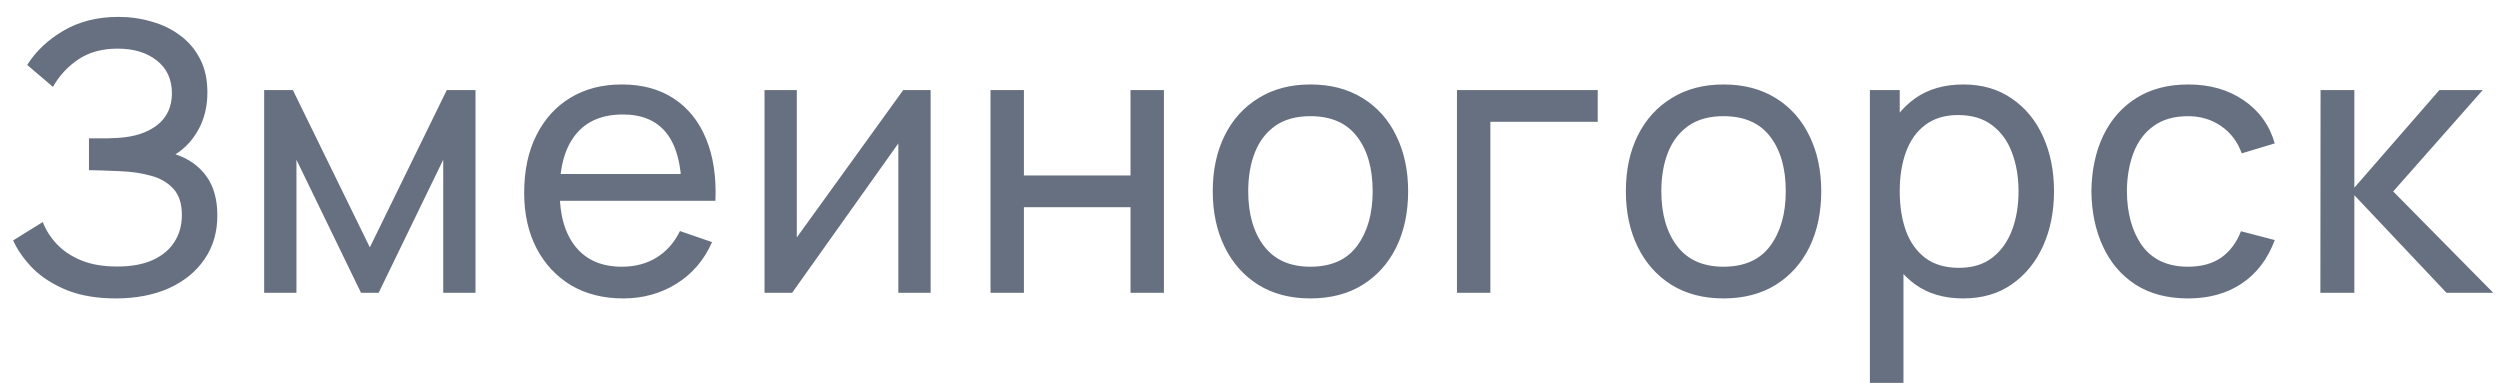 <?xml version="1.0" encoding="UTF-8"?> <svg xmlns="http://www.w3.org/2000/svg" width="111" height="17" viewBox="0 0 111 17" fill="none"> <path d="M5.142 13.25C4.319 13.25 3.603 13.131 2.992 12.892C2.386 12.647 1.883 12.331 1.483 11.942C1.089 11.547 0.789 11.125 0.583 10.675L1.9 9.858C2.033 10.208 2.239 10.533 2.517 10.833C2.8 11.133 3.161 11.375 3.6 11.558C4.044 11.742 4.578 11.833 5.2 11.833C5.833 11.833 6.364 11.736 6.792 11.542C7.219 11.342 7.539 11.072 7.75 10.733C7.967 10.389 8.075 9.994 8.075 9.55C8.075 9.045 7.95 8.656 7.7 8.383C7.45 8.106 7.114 7.911 6.692 7.8C6.275 7.683 5.814 7.617 5.308 7.6C4.914 7.583 4.63 7.572 4.458 7.567C4.286 7.561 4.169 7.558 4.108 7.558C4.053 7.558 4 7.558 3.95 7.558V6.142C4 6.142 4.105 6.142 4.267 6.142C4.428 6.142 4.597 6.142 4.775 6.142C4.953 6.136 5.094 6.131 5.2 6.125C5.944 6.086 6.536 5.897 6.975 5.558C7.414 5.214 7.633 4.742 7.633 4.142C7.633 3.52 7.408 3.033 6.958 2.683C6.514 2.333 5.933 2.159 5.217 2.159C4.539 2.159 3.961 2.317 3.483 2.634C3.011 2.95 2.633 3.358 2.35 3.858L1.208 2.883C1.597 2.267 2.136 1.759 2.825 1.359C3.519 0.953 4.33 0.75 5.258 0.75C5.769 0.75 6.261 0.82 6.733 0.959C7.211 1.092 7.633 1.297 8 1.575C8.372 1.847 8.667 2.195 8.883 2.617C9.1 3.033 9.208 3.528 9.208 4.1C9.208 4.717 9.078 5.264 8.817 5.742C8.555 6.22 8.214 6.589 7.792 6.85C8.375 7.045 8.83 7.367 9.158 7.817C9.486 8.267 9.65 8.85 9.65 9.567C9.65 10.317 9.458 10.967 9.075 11.517C8.697 12.067 8.169 12.495 7.492 12.8C6.814 13.1 6.03 13.25 5.142 13.25ZM11.729 13V4H13.004L16.421 10.983L19.837 4H21.112V13H19.679V7.092L16.812 13H16.029L13.162 7.092V13H11.729ZM27.673 13.25C26.79 13.25 26.017 13.056 25.356 12.667C24.701 12.272 24.19 11.725 23.823 11.025C23.456 10.319 23.273 9.497 23.273 8.558C23.273 7.575 23.454 6.725 23.815 6.008C24.176 5.286 24.679 4.731 25.323 4.342C25.973 3.947 26.734 3.75 27.606 3.75C28.512 3.75 29.281 3.958 29.915 4.375C30.553 4.792 31.031 5.386 31.348 6.158C31.67 6.931 31.809 7.85 31.765 8.917H30.265V8.383C30.248 7.278 30.023 6.453 29.59 5.908C29.156 5.358 28.512 5.083 27.656 5.083C26.74 5.083 26.043 5.378 25.565 5.967C25.087 6.556 24.848 7.4 24.848 8.5C24.848 9.561 25.087 10.383 25.565 10.967C26.043 11.55 26.723 11.842 27.606 11.842C28.201 11.842 28.717 11.706 29.156 11.433C29.595 11.161 29.94 10.77 30.19 10.258L31.615 10.75C31.265 11.544 30.737 12.161 30.031 12.6C29.331 13.033 28.545 13.25 27.673 13.25ZM24.348 8.917V7.725H30.998V8.917H24.348ZM41.32 4V13H39.886V6.367L35.17 13H33.945V4H35.378V10.542L40.103 4H41.32ZM43.979 13V4H45.462V7.792H50.195V4H51.678V13H50.195V9.2H45.462V13H43.979ZM58.179 13.25C57.285 13.25 56.513 13.047 55.863 12.642C55.218 12.236 54.721 11.675 54.371 10.958C54.021 10.242 53.846 9.419 53.846 8.492C53.846 7.547 54.024 6.72 54.38 6.008C54.735 5.297 55.238 4.745 55.888 4.35C56.538 3.95 57.302 3.75 58.179 3.75C59.079 3.75 59.854 3.953 60.504 4.358C61.154 4.758 61.652 5.317 61.996 6.033C62.346 6.745 62.521 7.564 62.521 8.492C62.521 9.431 62.346 10.258 61.996 10.975C61.646 11.686 61.146 12.245 60.496 12.65C59.846 13.05 59.074 13.25 58.179 13.25ZM58.179 11.842C59.113 11.842 59.807 11.531 60.263 10.908C60.718 10.286 60.946 9.481 60.946 8.492C60.946 7.475 60.715 6.667 60.254 6.067C59.793 5.461 59.102 5.158 58.179 5.158C57.552 5.158 57.035 5.3 56.629 5.583C56.224 5.867 55.921 6.258 55.721 6.758C55.521 7.258 55.421 7.836 55.421 8.492C55.421 9.503 55.654 10.314 56.121 10.925C56.588 11.536 57.274 11.842 58.179 11.842ZM64.689 13V4H70.939V5.408H66.172V13H64.689ZM76.522 13.25C75.627 13.25 74.855 13.047 74.205 12.642C73.561 12.236 73.063 11.675 72.713 10.958C72.363 10.242 72.188 9.419 72.188 8.492C72.188 7.547 72.366 6.72 72.722 6.008C73.077 5.297 73.58 4.745 74.23 4.35C74.88 3.95 75.644 3.75 76.522 3.75C77.421 3.75 78.197 3.953 78.847 4.358C79.496 4.758 79.994 5.317 80.338 6.033C80.688 6.745 80.863 7.564 80.863 8.492C80.863 9.431 80.688 10.258 80.338 10.975C79.988 11.686 79.488 12.245 78.838 12.65C78.188 13.05 77.416 13.25 76.522 13.25ZM76.522 11.842C77.455 11.842 78.149 11.531 78.605 10.908C79.06 10.286 79.288 9.481 79.288 8.492C79.288 7.475 79.058 6.667 78.597 6.067C78.135 5.461 77.444 5.158 76.522 5.158C75.894 5.158 75.377 5.3 74.972 5.583C74.566 5.867 74.263 6.258 74.063 6.758C73.863 7.258 73.763 7.836 73.763 8.492C73.763 9.503 73.997 10.314 74.463 10.925C74.93 11.536 75.616 11.842 76.522 11.842ZM87.165 13.25C86.32 13.25 85.609 13.042 85.031 12.625C84.453 12.203 84.014 11.633 83.715 10.917C83.42 10.194 83.273 9.386 83.273 8.492C83.273 7.586 83.42 6.775 83.715 6.058C84.014 5.342 84.453 4.778 85.031 4.367C85.615 3.956 86.328 3.75 87.173 3.75C88.006 3.75 88.723 3.958 89.323 4.375C89.928 4.786 90.392 5.35 90.714 6.067C91.037 6.783 91.198 7.592 91.198 8.492C91.198 9.392 91.037 10.2 90.714 10.917C90.392 11.633 89.928 12.203 89.323 12.625C88.723 13.042 88.003 13.25 87.165 13.25ZM83.023 17V4H84.348V10.625H84.514V17H83.023ZM86.981 11.892C87.576 11.892 88.067 11.742 88.456 11.442C88.845 11.142 89.137 10.736 89.331 10.225C89.526 9.708 89.623 9.131 89.623 8.492C89.623 7.858 89.526 7.286 89.331 6.775C89.142 6.264 88.848 5.858 88.448 5.558C88.053 5.258 87.551 5.108 86.939 5.108C86.356 5.108 85.873 5.253 85.49 5.542C85.106 5.825 84.82 6.222 84.631 6.733C84.442 7.239 84.348 7.825 84.348 8.492C84.348 9.147 84.439 9.733 84.623 10.25C84.812 10.761 85.101 11.164 85.49 11.458C85.878 11.747 86.376 11.892 86.981 11.892ZM97.15 13.25C96.238 13.25 95.463 13.047 94.825 12.642C94.191 12.231 93.708 11.667 93.374 10.95C93.041 10.233 92.869 9.417 92.858 8.5C92.869 7.561 93.044 6.736 93.383 6.025C93.727 5.308 94.219 4.75 94.858 4.35C95.497 3.95 96.266 3.75 97.166 3.75C98.116 3.75 98.933 3.983 99.616 4.45C100.305 4.917 100.766 5.556 100.999 6.367L99.533 6.808C99.344 6.286 99.036 5.881 98.608 5.592C98.186 5.303 97.7 5.158 97.15 5.158C96.533 5.158 96.025 5.303 95.624 5.592C95.225 5.875 94.927 6.27 94.733 6.775C94.538 7.275 94.438 7.85 94.433 8.5C94.444 9.5 94.674 10.308 95.124 10.925C95.58 11.536 96.255 11.842 97.15 11.842C97.738 11.842 98.227 11.708 98.616 11.442C99.005 11.169 99.299 10.778 99.499 10.267L100.999 10.658C100.688 11.497 100.202 12.139 99.541 12.583C98.88 13.028 98.083 13.25 97.15 13.25ZM103.025 13L103.033 4H104.533V8.333L108.308 4H110.233L106.258 8.5L110.7 13H108.625L104.533 8.667V13H103.025Z" fill="#667080"></path> </svg> 